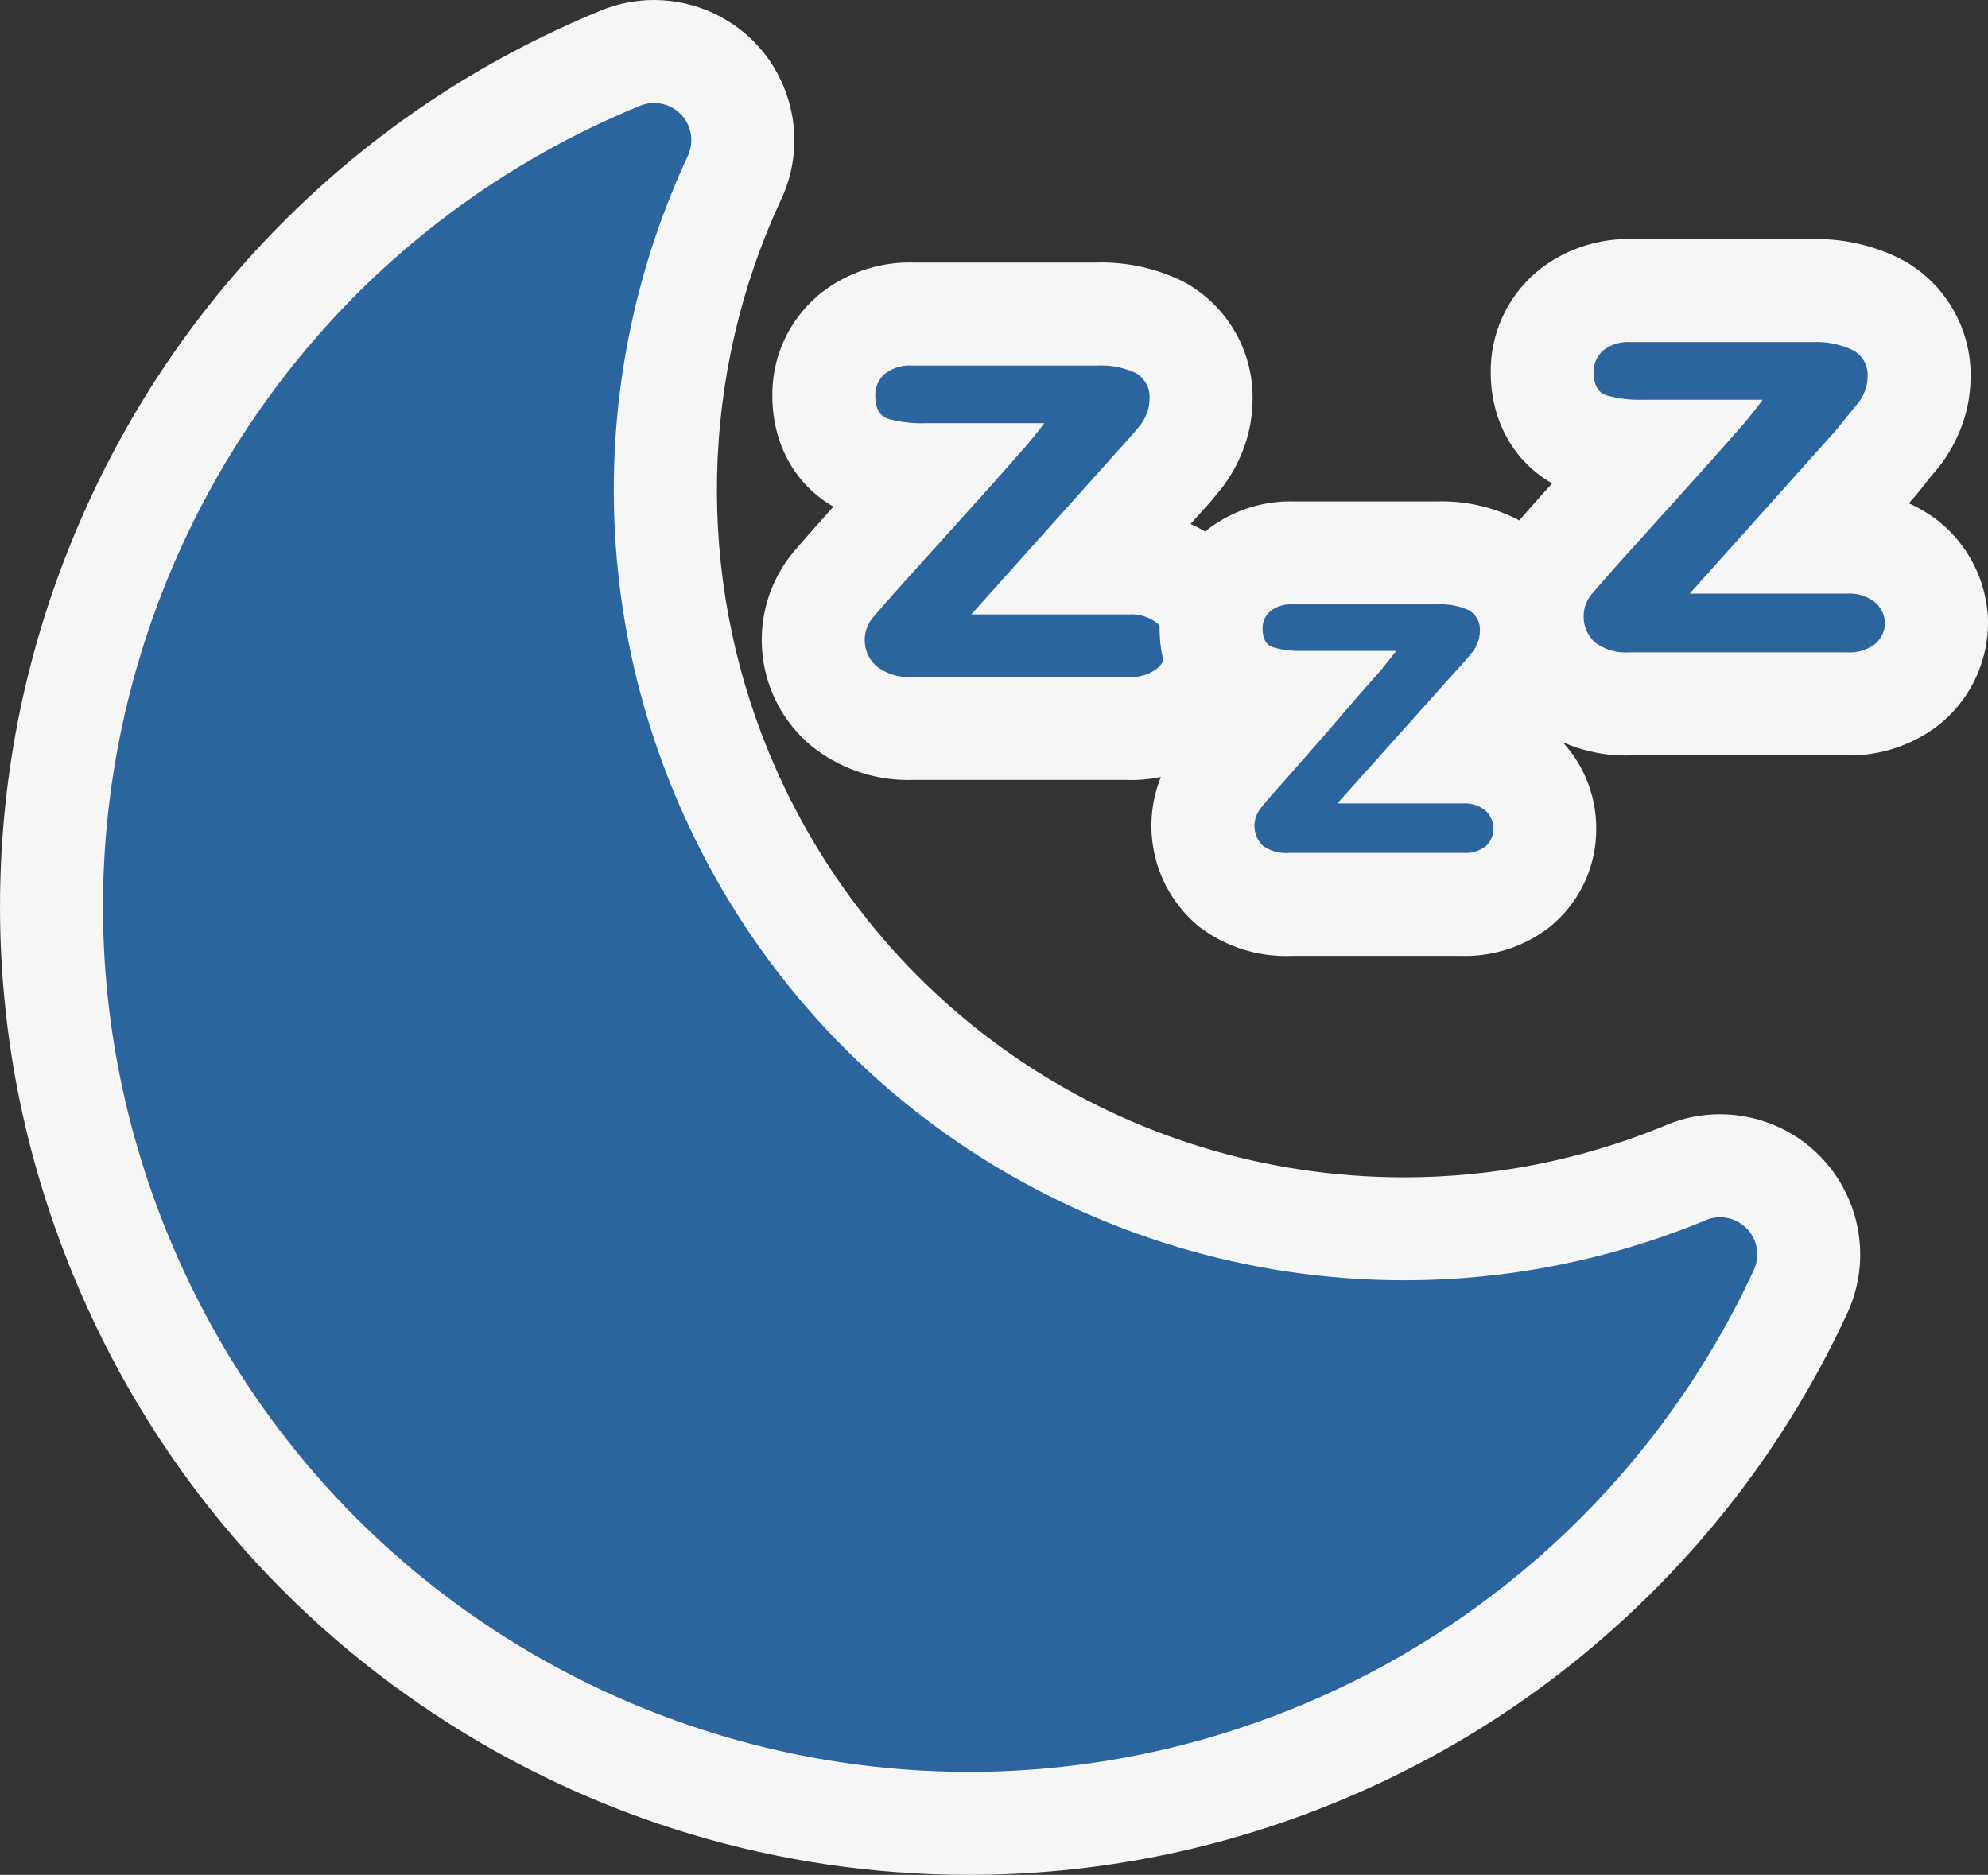 <svg xmlns="http://www.w3.org/2000/svg" width="57.917" height="54.623" viewBox="0 0 57.917 54.623">
  <rect x="0" y="0" width="57.917" height="54.623" fill="#333333" stroke="none"/>
  <g id="sleep" transform="translate(3 3)">
    <g id="Groupe_9" data-name="Groupe 9" transform="translate(22.192 7.646)">
      <g id="Groupe_8" data-name="Groupe 8">
        <g id="Tracé_4" data-name="Tracé 4" transform="translate(-163.789 -68.592)" fill="#2c649d" stroke-linecap="round" stroke-linejoin="round">
          <path d="M 171.564 79.172 C 171.564 79.172 171.564 79.172 171.564 79.172 C 171.517 79.172 171.469 79.17 171.421 79.168 L 165.177 79.168 C 165.133 79.17 165.089 79.171 165.046 79.171 C 164.368 79.171 163.703 78.936 163.176 78.509 L 163.139 78.48 L 163.105 78.448 C 162.119 77.543 162.013 76.024 162.863 74.991 L 162.878 74.974 L 162.893 74.957 C 162.925 74.92 162.965 74.874 163.013 74.819 C 163.184 74.621 163.471 74.29 163.86 73.857 L 165.26 72.306 L 165.737 71.776 L 165.575 71.776 C 165.524 71.777 165.472 71.778 165.42 71.778 C 164.959 71.778 164.501 71.714 164.057 71.589 L 164.015 71.577 L 163.973 71.562 C 163.119 71.265 162.606 70.495 162.598 69.499 C 162.581 68.802 162.875 68.145 163.407 67.692 L 163.437 67.667 L 163.467 67.643 C 163.931 67.288 164.507 67.093 165.091 67.093 C 165.131 67.093 165.171 67.094 165.211 67.096 L 170.512 67.096 C 170.566 67.093 170.62 67.092 170.674 67.092 C 171.242 67.092 171.792 67.212 172.309 67.448 L 172.375 67.479 L 172.438 67.515 C 173.197 67.956 173.642 68.795 173.585 69.667 C 173.575 69.962 173.516 70.25 173.409 70.524 C 173.32 70.756 173.203 70.975 173.059 71.177 L 173.027 71.222 L 172.992 71.265 L 172.732 71.579 L 172.711 71.604 L 172.69 71.627 L 172.289 72.071 L 170.251 74.347 L 171.437 74.347 C 171.479 74.345 171.521 74.344 171.563 74.344 C 172.173 74.344 172.772 74.554 173.25 74.935 L 173.288 74.966 L 173.325 74.999 C 173.828 75.459 174.108 76.109 174.095 76.79 C 174.098 77.464 173.81 78.103 173.3 78.548 L 173.263 78.581 L 173.223 78.611 C 172.749 78.973 172.16 79.172 171.564 79.172 Z" stroke="none"/>
          <path d="M 171.564 77.672 C 171.834 77.672 172.098 77.583 172.313 77.419 C 172.498 77.258 172.601 77.024 172.595 76.779 C 172.605 76.524 172.502 76.279 172.313 76.107 C 172.1 75.936 171.835 75.844 171.563 75.844 C 171.535 75.844 171.507 75.845 171.479 75.847 L 166.894 75.847 L 171.175 71.067 L 171.576 70.622 L 171.837 70.308 C 171.908 70.208 171.966 70.098 172.01 69.983 C 172.059 69.859 172.085 69.726 172.086 69.593 C 172.116 69.277 171.959 68.972 171.685 68.812 C 171.367 68.667 171.023 68.592 170.674 68.592 C 170.632 68.592 170.589 68.593 170.547 68.596 L 165.17 68.596 C 165.144 68.594 165.117 68.593 165.091 68.593 C 164.834 68.593 164.584 68.677 164.379 68.834 C 164.193 68.993 164.089 69.228 164.097 69.474 C 164.097 69.842 164.217 70.059 164.466 70.146 C 164.777 70.234 165.098 70.278 165.42 70.278 C 165.463 70.278 165.507 70.277 165.55 70.276 L 169.018 70.276 C 168.874 70.478 168.682 70.716 168.444 70.991 L 167.544 72.01 L 166.374 73.311 L 164.975 74.861 C 164.488 75.403 164.173 75.771 164.022 75.944 C 163.677 76.362 163.72 76.977 164.119 77.343 C 164.382 77.555 164.71 77.671 165.046 77.671 C 165.077 77.671 165.107 77.67 165.138 77.668 L 171.468 77.668 C 171.5 77.67 171.532 77.672 171.564 77.672 M 171.564 80.672 C 171.505 80.672 171.446 80.67 171.386 80.668 L 165.206 80.668 C 165.153 80.67 165.099 80.671 165.046 80.671 C 164.025 80.671 163.026 80.317 162.232 79.675 C 162.184 79.636 162.137 79.595 162.091 79.553 C 160.517 78.109 160.348 75.686 161.705 74.038 C 161.725 74.014 161.744 73.991 161.764 73.969 C 161.795 73.933 161.833 73.889 161.879 73.836 C 162.054 73.634 162.347 73.297 162.745 72.854 L 162.878 72.706 C 161.778 72.08 161.113 70.913 161.098 69.523 C 161.074 68.376 161.559 67.295 162.435 66.55 C 162.474 66.516 162.514 66.483 162.556 66.452 C 163.279 65.898 164.18 65.593 165.091 65.593 C 165.141 65.593 165.191 65.594 165.241 65.596 L 170.484 65.596 C 170.547 65.593 170.611 65.592 170.674 65.592 C 171.459 65.592 172.219 65.758 172.933 66.084 C 173.021 66.125 173.107 66.169 173.191 66.218 C 174.434 66.94 175.166 68.31 175.083 69.738 C 175.066 70.194 174.974 70.64 174.808 71.065 C 174.674 71.412 174.498 71.742 174.282 72.045 C 174.24 72.105 174.195 72.164 174.148 72.221 L 173.888 72.535 C 173.86 72.568 173.832 72.601 173.804 72.632 L 173.406 73.073 L 173.281 73.212 C 173.603 73.356 173.908 73.541 174.186 73.763 C 174.237 73.804 174.287 73.847 174.336 73.891 C 175.155 74.639 175.611 75.695 175.595 76.8 C 175.595 77.905 175.121 78.949 174.287 79.678 C 174.237 79.722 174.186 79.764 174.133 79.804 C 173.399 80.364 172.487 80.672 171.564 80.672 Z" stroke="none" fill="#f6f6f6"/>
        </g>
      </g>
    </g>
    <g id="Groupe_11" data-name="Groupe 11" transform="translate(33.546 14.606)">
      <g id="Groupe_10" data-name="Groupe 10">
        <g id="Tracé_5" data-name="Tracé 5" transform="translate(-247.596 -119.955)" fill="#2c649d" stroke-linecap="round" stroke-linejoin="round">
          <path d="M 248.513 128.703 C 247.964 128.703 247.436 128.537 246.986 128.223 L 246.887 128.154 L 246.801 128.07 C 245.951 127.248 245.857 125.925 246.581 124.991 L 246.581 124.991 C 246.675 124.87 246.863 124.638 247.416 124.024 L 248.49 122.8 L 248.493 122.795 C 248.227 122.77 247.962 122.719 247.704 122.644 L 247.642 122.626 L 247.582 122.602 C 246.806 122.301 246.341 121.584 246.333 120.684 C 246.32 120.035 246.597 119.424 247.095 119.005 L 247.119 118.985 L 247.144 118.966 C 247.569 118.637 248.099 118.456 248.637 118.456 C 248.665 118.456 248.693 118.457 248.721 118.458 L 252.903 118.458 C 252.95 118.456 252.997 118.455 253.043 118.455 C 253.541 118.455 254.022 118.56 254.475 118.768 L 254.547 118.801 L 254.616 118.842 C 255.317 119.259 255.722 120.043 255.661 120.854 C 255.648 121.119 255.592 121.378 255.493 121.626 C 255.412 121.833 255.305 122.03 255.174 122.211 L 255.145 122.251 L 255.114 122.29 L 254.908 122.539 L 254.885 122.566 L 254.861 122.593 L 254.54 122.946 L 253.367 124.257 L 253.608 124.257 C 253.649 124.255 253.689 124.254 253.73 124.254 C 254.285 124.254 254.829 124.445 255.263 124.791 L 255.299 124.82 L 255.333 124.851 C 255.796 125.271 256.058 125.867 256.054 126.49 C 256.06 127.109 255.803 127.699 255.344 128.115 L 255.293 128.161 L 255.239 128.202 C 254.81 128.524 254.279 128.701 253.743 128.701 C 253.702 128.701 253.66 128.7 253.618 128.698 L 248.665 128.698 C 248.614 128.701 248.564 128.703 248.513 128.703 Z" stroke="none"/>
          <path d="M 248.513 127.203 C 248.547 127.203 248.58 127.201 248.614 127.198 L 253.665 127.198 C 253.691 127.2 253.717 127.201 253.743 127.201 C 253.957 127.201 254.165 127.132 254.337 127.003 C 254.48 126.873 254.559 126.687 254.553 126.494 C 254.558 126.292 254.475 126.098 254.326 125.963 C 254.156 125.827 253.946 125.754 253.73 125.754 C 253.705 125.754 253.679 125.755 253.654 125.757 L 250.012 125.757 L 253.426 121.941 L 253.751 121.584 L 253.957 121.334 C 254.015 121.254 254.062 121.167 254.098 121.074 C 254.139 120.974 254.161 120.868 254.163 120.76 C 254.19 120.507 254.068 120.261 253.849 120.131 C 253.596 120.015 253.321 119.955 253.043 119.955 C 253.008 119.955 252.973 119.956 252.938 119.958 L 248.689 119.958 C 248.672 119.957 248.654 119.956 248.637 119.956 C 248.429 119.956 248.226 120.025 248.061 120.153 C 247.911 120.279 247.827 120.467 247.833 120.662 C 247.833 120.955 247.931 121.128 248.126 121.204 C 248.375 121.277 248.634 121.314 248.894 121.314 C 248.927 121.314 248.96 121.314 248.993 121.313 L 251.724 121.313 C 251.605 121.475 251.453 121.66 251.269 121.887 L 250.554 122.7 L 249.622 123.784 L 248.538 125.02 C 248.147 125.453 247.891 125.749 247.768 125.908 C 247.513 126.236 247.545 126.703 247.844 126.992 C 248.041 127.13 248.275 127.203 248.513 127.203 M 248.513 130.203 C 247.656 130.203 246.831 129.943 246.128 129.453 C 245.997 129.362 245.873 129.26 245.758 129.148 C 244.356 127.792 244.202 125.61 245.398 124.07 C 245.492 123.948 245.645 123.759 245.994 123.364 C 245.269 122.718 244.844 121.774 244.833 120.705 C 244.814 119.603 245.285 118.567 246.13 117.857 C 246.162 117.83 246.194 117.804 246.227 117.779 C 246.913 117.248 247.769 116.956 248.637 116.956 C 248.673 116.956 248.708 116.957 248.744 116.958 L 252.876 116.958 C 252.932 116.956 252.988 116.955 253.043 116.955 C 253.758 116.955 254.451 117.106 255.101 117.405 C 255.197 117.449 255.291 117.499 255.382 117.553 C 256.567 118.257 257.254 119.578 257.158 120.946 C 257.136 121.369 257.045 121.782 256.888 122.177 C 256.761 122.5 256.594 122.806 256.392 123.088 C 256.353 123.141 256.312 123.194 256.27 123.245 L 256.064 123.494 C 256.06 123.499 256.057 123.503 256.053 123.508 C 256.102 123.544 256.151 123.581 256.199 123.62 C 256.248 123.658 256.295 123.699 256.341 123.74 C 257.118 124.444 257.557 125.442 257.554 126.487 C 257.561 127.53 257.126 128.524 256.351 129.226 C 256.284 129.287 256.213 129.345 256.141 129.4 C 255.454 129.917 254.603 130.201 253.743 130.201 C 253.691 130.201 253.638 130.2 253.585 130.198 L 248.702 130.198 C 248.639 130.201 248.576 130.203 248.513 130.203 Z" stroke="none" fill="#f6f6f6"/>
        </g>
      </g>
    </g>
    <g id="Groupe_13" data-name="Groupe 13" transform="translate(43.136 6.964)">
      <g id="Groupe_12" data-name="Groupe 12">
        <g id="Tracé_6" data-name="Tracé 6" transform="translate(-318.375 -63.557)" fill="#2c649d" stroke-linecap="round" stroke-linejoin="round">
          <path d="M 319.589 74.104 C 318.947 74.104 318.311 73.891 317.799 73.505 L 317.741 73.461 L 317.687 73.412 C 317.141 72.91 316.846 72.199 316.877 71.459 C 316.896 70.911 317.098 70.377 317.447 69.954 L 317.461 69.937 L 317.475 69.921 C 317.507 69.885 317.546 69.839 317.593 69.786 C 317.764 69.587 318.052 69.256 318.443 68.821 L 319.842 67.27 L 320.32 66.74 L 320.146 66.74 C 320.095 66.741 320.044 66.742 319.993 66.742 C 319.532 66.742 319.073 66.679 318.63 66.553 L 318.587 66.541 L 318.545 66.526 C 317.69 66.229 317.178 65.459 317.169 64.463 C 317.153 63.766 317.447 63.109 317.979 62.656 L 318.008 62.631 L 318.039 62.607 C 318.503 62.252 319.079 62.057 319.663 62.057 C 319.702 62.057 319.743 62.058 319.783 62.06 L 325.023 62.06 C 325.07 62.058 325.119 62.057 325.166 62.057 C 325.768 62.057 326.371 62.198 326.91 62.464 L 326.955 62.486 L 326.999 62.512 C 327.758 62.953 328.202 63.791 328.145 64.664 C 328.136 64.959 328.077 65.248 327.969 65.523 C 327.881 65.752 327.764 65.97 327.622 66.17 L 327.589 66.217 L 327.553 66.261 L 327.301 66.566 L 326.918 67.044 L 326.892 67.077 L 326.864 67.108 L 324.823 69.387 L 325.998 69.387 C 326.04 69.385 326.082 69.384 326.123 69.384 C 326.734 69.384 327.333 69.594 327.81 69.975 L 327.846 70.004 L 327.88 70.034 C 328.322 70.433 328.595 70.98 328.65 71.573 L 328.655 71.625 L 328.656 71.677 C 328.671 72.368 328.382 73.025 327.861 73.48 L 327.824 73.513 L 327.784 73.543 C 327.31 73.904 326.721 74.103 326.125 74.103 C 326.125 74.103 326.125 74.103 326.125 74.103 C 326.078 74.103 326.03 74.102 325.982 74.099 L 319.745 74.099 C 319.693 74.102 319.641 74.104 319.589 74.104 Z" stroke="none"/>
          <path d="M 319.589 72.604 C 319.625 72.604 319.662 72.602 319.699 72.599 L 326.029 72.599 C 326.061 72.602 326.093 72.603 326.125 72.603 C 326.395 72.603 326.658 72.515 326.874 72.35 C 327.058 72.189 327.162 71.955 327.156 71.711 C 327.136 71.494 327.036 71.293 326.874 71.147 C 326.66 70.976 326.395 70.884 326.123 70.884 C 326.096 70.884 326.068 70.885 326.04 70.887 L 321.466 70.887 L 325.747 66.107 L 326.137 65.619 L 326.397 65.305 C 326.469 65.204 326.527 65.095 326.571 64.98 C 326.62 64.855 326.646 64.723 326.647 64.589 C 326.677 64.273 326.52 63.968 326.246 63.809 C 325.91 63.643 325.54 63.557 325.166 63.557 C 325.129 63.557 325.091 63.558 325.053 63.56 L 319.742 63.56 C 319.716 63.558 319.689 63.557 319.663 63.557 C 319.406 63.557 319.156 63.641 318.951 63.798 C 318.764 63.957 318.66 64.193 318.669 64.438 C 318.669 64.806 318.788 65.023 319.038 65.11 C 319.349 65.198 319.67 65.242 319.993 65.242 C 320.036 65.242 320.079 65.241 320.122 65.24 L 323.59 65.24 C 323.445 65.442 323.258 65.68 323.026 65.955 L 322.127 66.974 L 320.956 68.275 L 319.558 69.825 C 319.07 70.367 318.756 70.735 318.604 70.909 C 318.463 71.08 318.383 71.294 318.376 71.516 C 318.362 71.814 318.481 72.104 318.702 72.307 C 318.958 72.5 319.27 72.604 319.589 72.604 M 319.589 75.604 C 318.623 75.604 317.667 75.284 316.896 74.703 C 316.819 74.644 316.744 74.582 316.673 74.517 C 315.801 73.717 315.331 72.583 315.379 71.402 C 315.41 70.527 315.732 69.675 316.29 69 C 316.308 68.977 316.327 68.955 316.346 68.933 C 316.377 68.899 316.414 68.855 316.459 68.803 C 316.634 68.601 316.928 68.263 317.328 67.818 L 317.457 67.675 C 316.353 67.049 315.685 65.88 315.669 64.487 C 315.645 63.34 316.131 62.259 317.007 61.514 C 317.046 61.48 317.086 61.447 317.127 61.416 C 317.851 60.862 318.751 60.557 319.663 60.557 C 319.712 60.557 319.762 60.558 319.813 60.56 L 324.998 60.56 C 325.054 60.558 325.11 60.557 325.166 60.557 C 325.997 60.557 326.829 60.751 327.574 61.119 C 327.634 61.149 327.694 61.181 327.752 61.215 C 328.995 61.937 329.727 63.307 329.644 64.735 C 329.627 65.193 329.534 65.641 329.367 66.067 C 329.234 66.41 329.059 66.736 328.848 67.036 C 328.804 67.098 328.757 67.159 328.709 67.217 L 328.464 67.512 L 328.09 67.981 C 328.055 68.024 328.019 68.067 327.982 68.108 L 327.85 68.256 C 328.169 68.399 328.471 68.583 328.747 68.803 C 328.794 68.841 328.84 68.88 328.886 68.921 C 329.608 69.574 330.054 70.467 330.143 71.436 C 330.15 71.505 330.154 71.574 330.155 71.643 C 330.181 72.78 329.705 73.861 328.848 74.61 C 328.798 74.653 328.747 74.695 328.694 74.735 C 327.96 75.295 327.048 75.603 326.125 75.603 C 326.066 75.603 326.006 75.602 325.947 75.599 L 319.78 75.599 C 319.716 75.602 319.652 75.604 319.589 75.604 Z" stroke="none" fill="#f6f6f6"/>
        </g>
      </g>
    </g>
    <g id="Groupe_15" data-name="Groupe 15" transform="translate(0 0)">
      <g id="Groupe_14" data-name="Groupe 14">
        <g id="Tracé_7" data-name="Tracé 7" transform="translate(0 -12.156)" fill="#2c649d" stroke-linecap="round" stroke-linejoin="round">
          <path d="M 25.229 62.279 C 25.228 62.279 25.228 62.279 25.228 62.279 C 19.994 62.279 14.907 60.753 10.519 57.867 C 6.023 54.91 2.562 50.706 0.51 45.711 C -0.86 42.376 -1.536 38.871 -1.499 35.295 C -1.463 31.841 -0.767 28.467 0.57 25.266 C 1.907 22.066 3.817 19.199 6.249 16.746 C 8.766 14.206 11.732 12.224 15.066 10.854 C 15.382 10.723 15.715 10.656 16.057 10.656 C 16.437 10.656 16.819 10.742 17.162 10.904 C 17.786 11.199 18.257 11.72 18.49 12.369 C 18.722 13.017 18.688 13.716 18.396 14.339 C 15.856 19.788 15.718 26.1 18.016 31.655 C 21.358 39.736 29.168 44.957 37.911 44.957 C 37.912 44.957 37.912 44.957 37.913 44.957 C 40.729 44.957 43.489 44.407 46.115 43.323 L 46.114 43.319 C 46.431 43.187 46.767 43.119 47.111 43.119 C 47.491 43.119 47.873 43.205 48.216 43.367 C 49.501 43.975 50.054 45.515 49.45 46.801 C 48.042 49.838 46.101 52.55 43.682 54.864 C 41.263 57.178 38.465 58.997 35.368 60.269 C 32.121 61.603 28.71 62.279 25.229 62.279 Z" stroke="none"/>
          <path d="M 25.228 60.779 C 28.419 60.779 31.663 60.17 34.798 58.882 C 40.672 56.469 45.42 51.928 48.091 46.166 C 48.347 45.625 48.116 44.979 47.574 44.723 C 47.428 44.654 47.27 44.619 47.111 44.619 C 46.969 44.619 46.827 44.647 46.693 44.703 L 46.703 44.703 C 43.826 45.893 40.844 46.457 37.913 46.457 C 28.874 46.458 20.3 41.101 16.63 32.228 C 14.165 26.269 14.312 19.549 17.037 13.703 C 17.293 13.162 17.062 12.516 16.52 12.26 C 16.374 12.191 16.216 12.156 16.057 12.156 C 15.915 12.156 15.773 12.184 15.639 12.24 C 2.759 17.531 -3.393 32.261 1.898 45.141 C 5.9 54.885 15.308 60.779 25.228 60.779 M 25.229 63.779 L 25.229 60.779 L 25.228 63.779 C 19.7 63.779 14.329 62.168 9.695 59.121 C 4.946 55.997 1.29 51.557 -0.877 46.281 C -2.324 42.759 -3.038 39.057 -2.998 35.279 C -2.961 31.631 -2.226 28.068 -0.814 24.688 C 0.598 21.309 2.615 18.281 5.183 15.69 C 7.841 13.008 10.973 10.914 14.492 9.468 C 14.991 9.261 15.517 9.156 16.057 9.156 C 16.657 9.156 17.261 9.292 17.803 9.548 C 18.789 10.015 19.535 10.837 19.902 11.864 C 20.268 12.888 20.216 13.992 19.753 14.976 C 17.393 20.045 17.265 25.915 19.402 31.082 C 22.511 38.6 29.777 43.457 37.911 43.457 C 40.485 43.457 43.008 42.963 45.412 41.99 C 45.452 41.971 45.493 41.953 45.535 41.936 C 46.037 41.726 46.567 41.619 47.111 41.619 C 47.711 41.619 48.315 41.755 48.857 42.011 C 50.888 42.972 51.762 45.402 50.809 47.435 C 49.322 50.641 47.273 53.505 44.719 55.948 C 42.164 58.392 39.209 60.313 35.938 61.657 C 32.509 63.065 28.906 63.779 25.229 63.779 Z" stroke="none" fill="#f6f6f6"/>
        </g>
      </g>
    </g>
  </g>
</svg>
